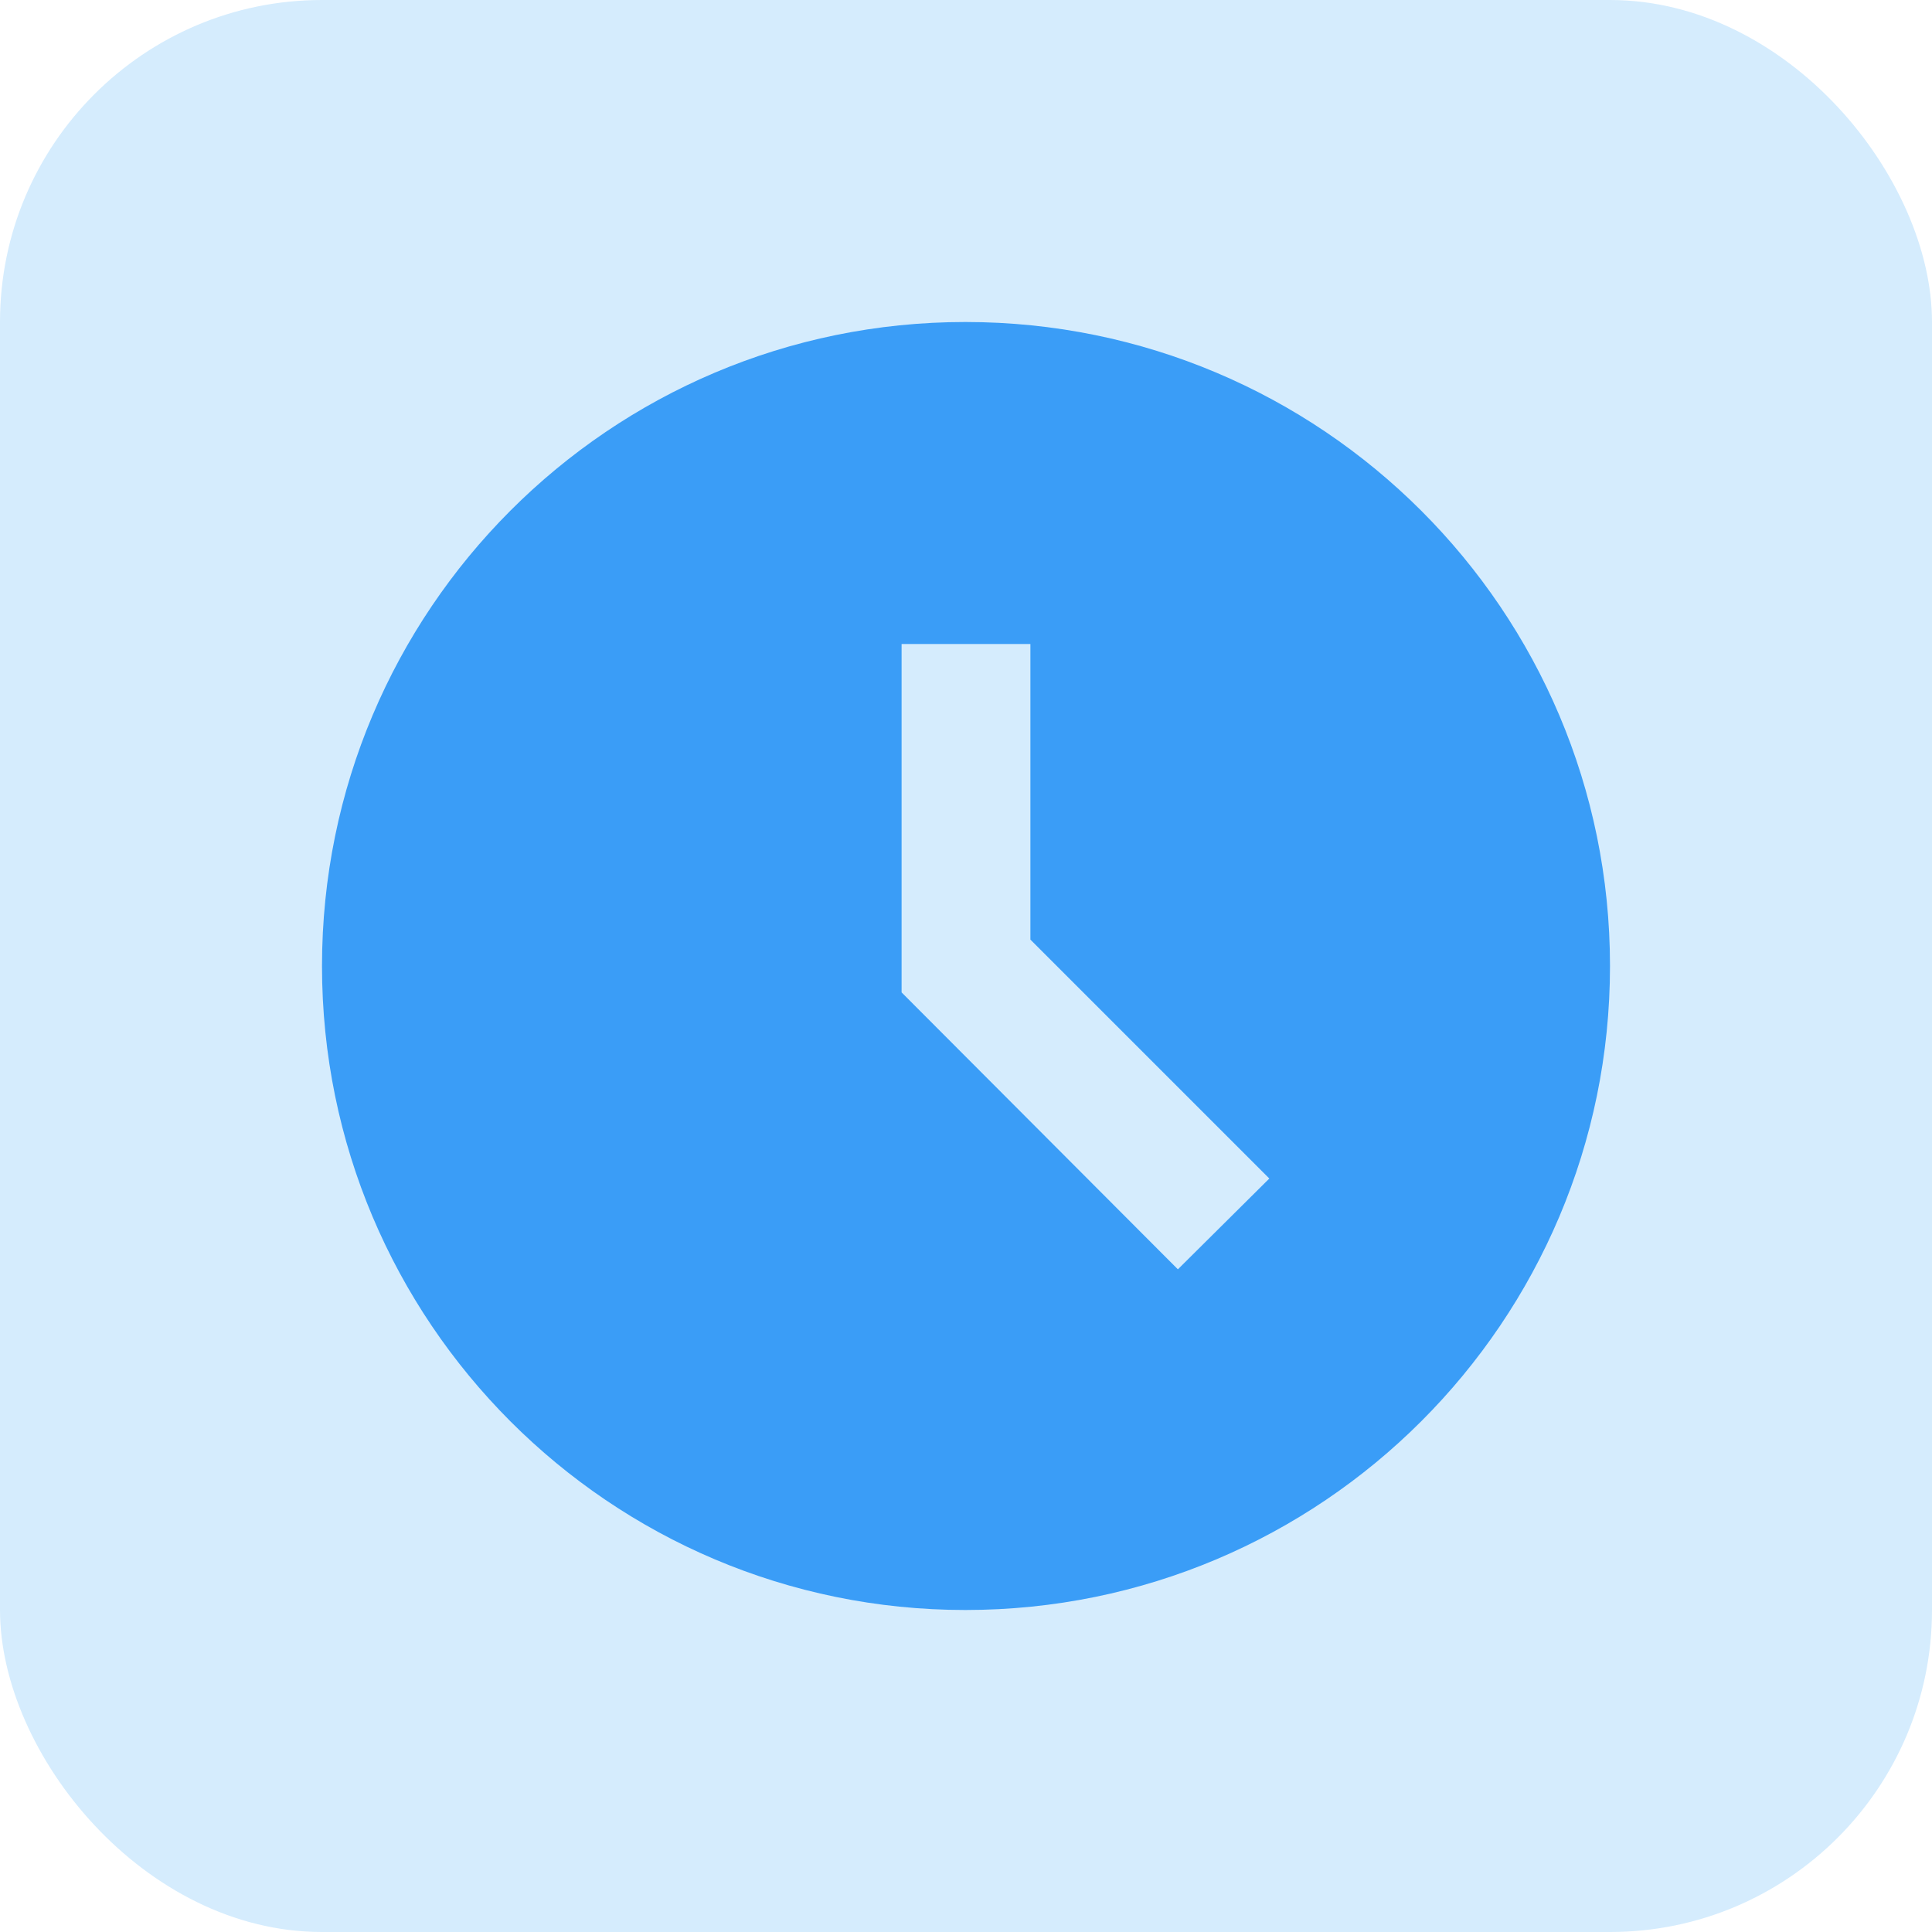 <svg width='36' height='36' viewBox='0 0 36 36' fill='none' xmlns='http://www.w3.org/2000/svg'><rect width='36' height='36' rx='6' fill='#D5ECFD'/><path d='M17.988 6C11.364 6 6 11.376 6 18C6 24.624 11.364 30 17.988 30C24.624 30 30 24.624 30 18C30 11.376 24.624 6 17.988 6ZM21.948 23.652L16.8 18.492V12H19.2V17.508L23.652 21.96L21.948 23.652V23.652Z' fill='#3A9DF7'/></svg>